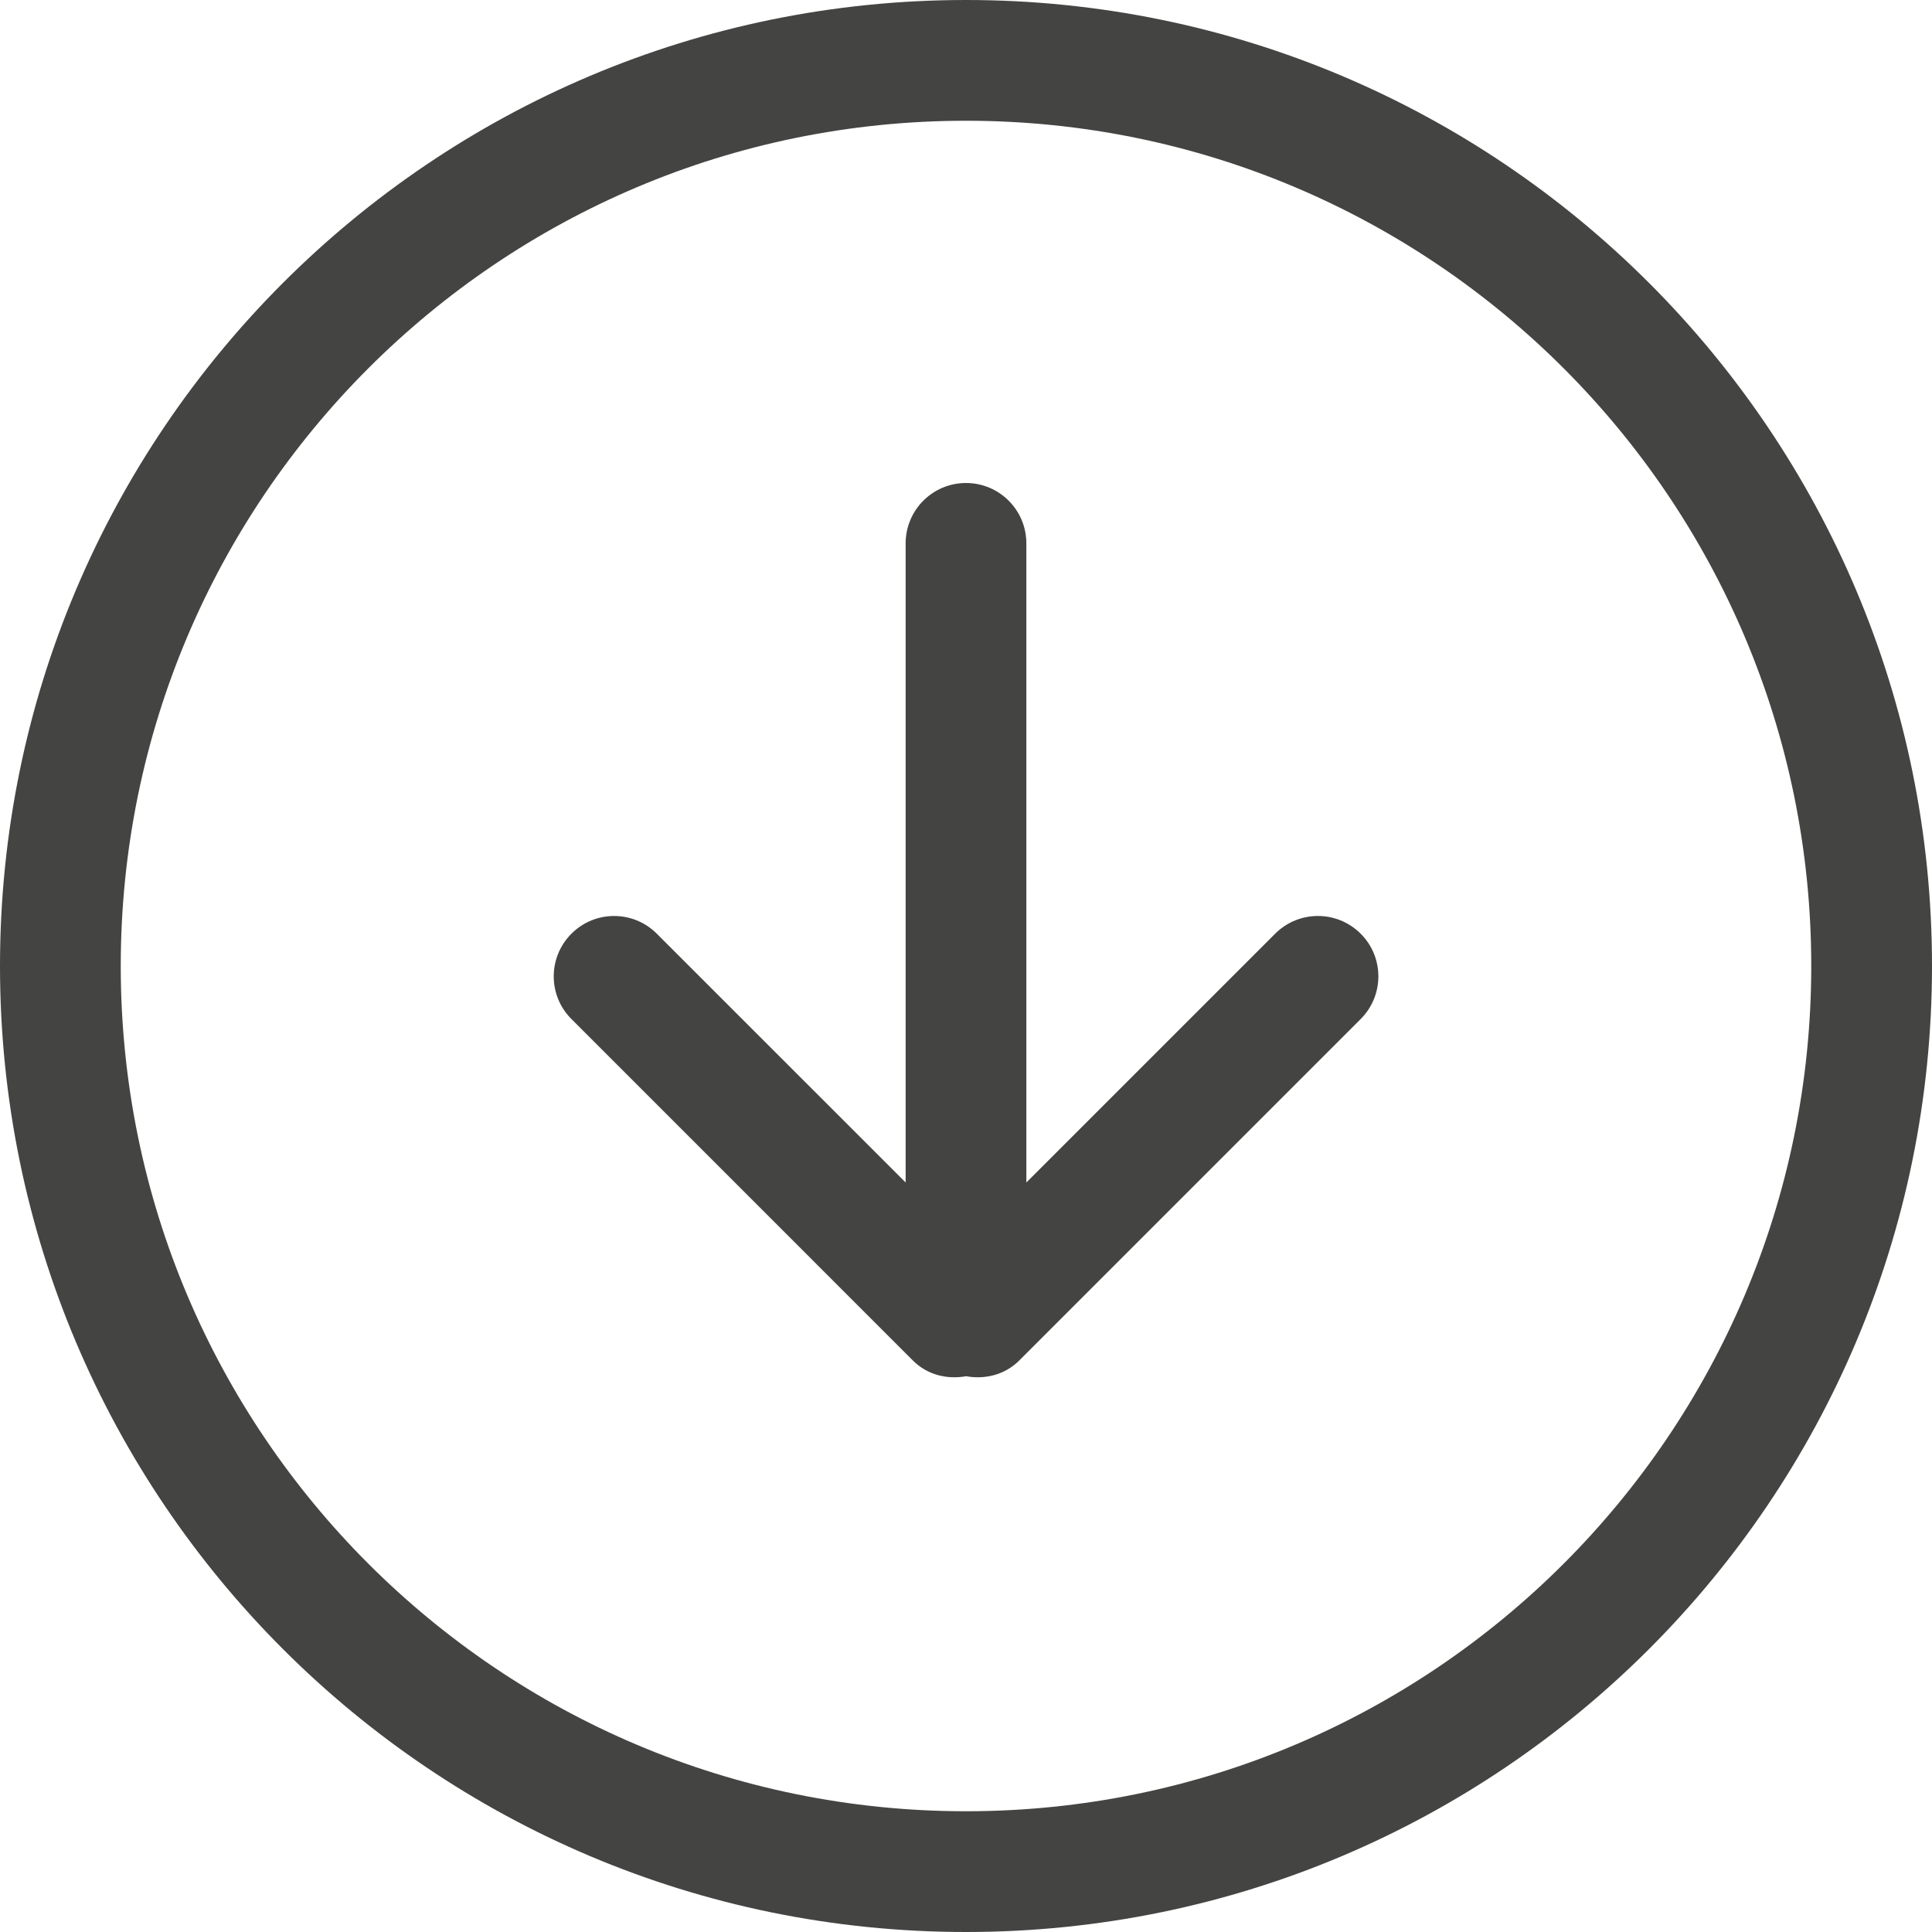 <?xml version="1.0" encoding="UTF-8"?>
<svg xmlns="http://www.w3.org/2000/svg" xmlns:xlink="http://www.w3.org/1999/xlink" width="50px" height="50px" viewBox="0 0 50 50" version="1.1">
  <title>download-circular-button copy 2</title>
  <g id="2---PDP" stroke="none" stroke-width="1" fill="none" fill-rule="evenodd">
    <g id="PDP-2.5-Downloads-&amp;-Reviews" transform="translate(-100, -4916)" fill="#444443" fill-rule="nonzero">
      <g id="download-circular-button-copy-2" transform="translate(100, 4916)">
        <path d="M33.002,24.163 L26.562,30.603 L26.562,14.062 C26.562,13.2 25.863,12.5 25,12.5 C24.137,12.5 23.438,13.2 23.438,14.062 L23.438,30.603 L16.998,24.164 C16.387,23.553 15.398,23.553 14.789,24.164 C14.178,24.775 14.178,25.764 14.789,26.373 L23.628,35.212 C24.003,35.587 24.516,35.703 25.002,35.617 C25.486,35.703 26,35.586 26.375,35.212 L35.214,26.373 C35.825,25.762 35.825,24.773 35.214,24.164 C34.602,23.553 33.612,23.553 33.002,24.163 Z M25,0 C11.194,0 0,11.192 0,25 C0,38.808 11.194,50 25,50 C38.806,50 50,38.806 50,25 C50,11.194 38.808,0 25,0 Z M25,46.875 C12.919,46.875 3.125,37.081 3.125,25 C3.125,12.919 12.919,3.125 25,3.125 C37.081,3.125 46.875,12.919 46.875,25 C46.875,37.081 37.081,46.875 25,46.875 Z" id="Shape"></path>
      </g>
    </g>
  </g>
</svg>
